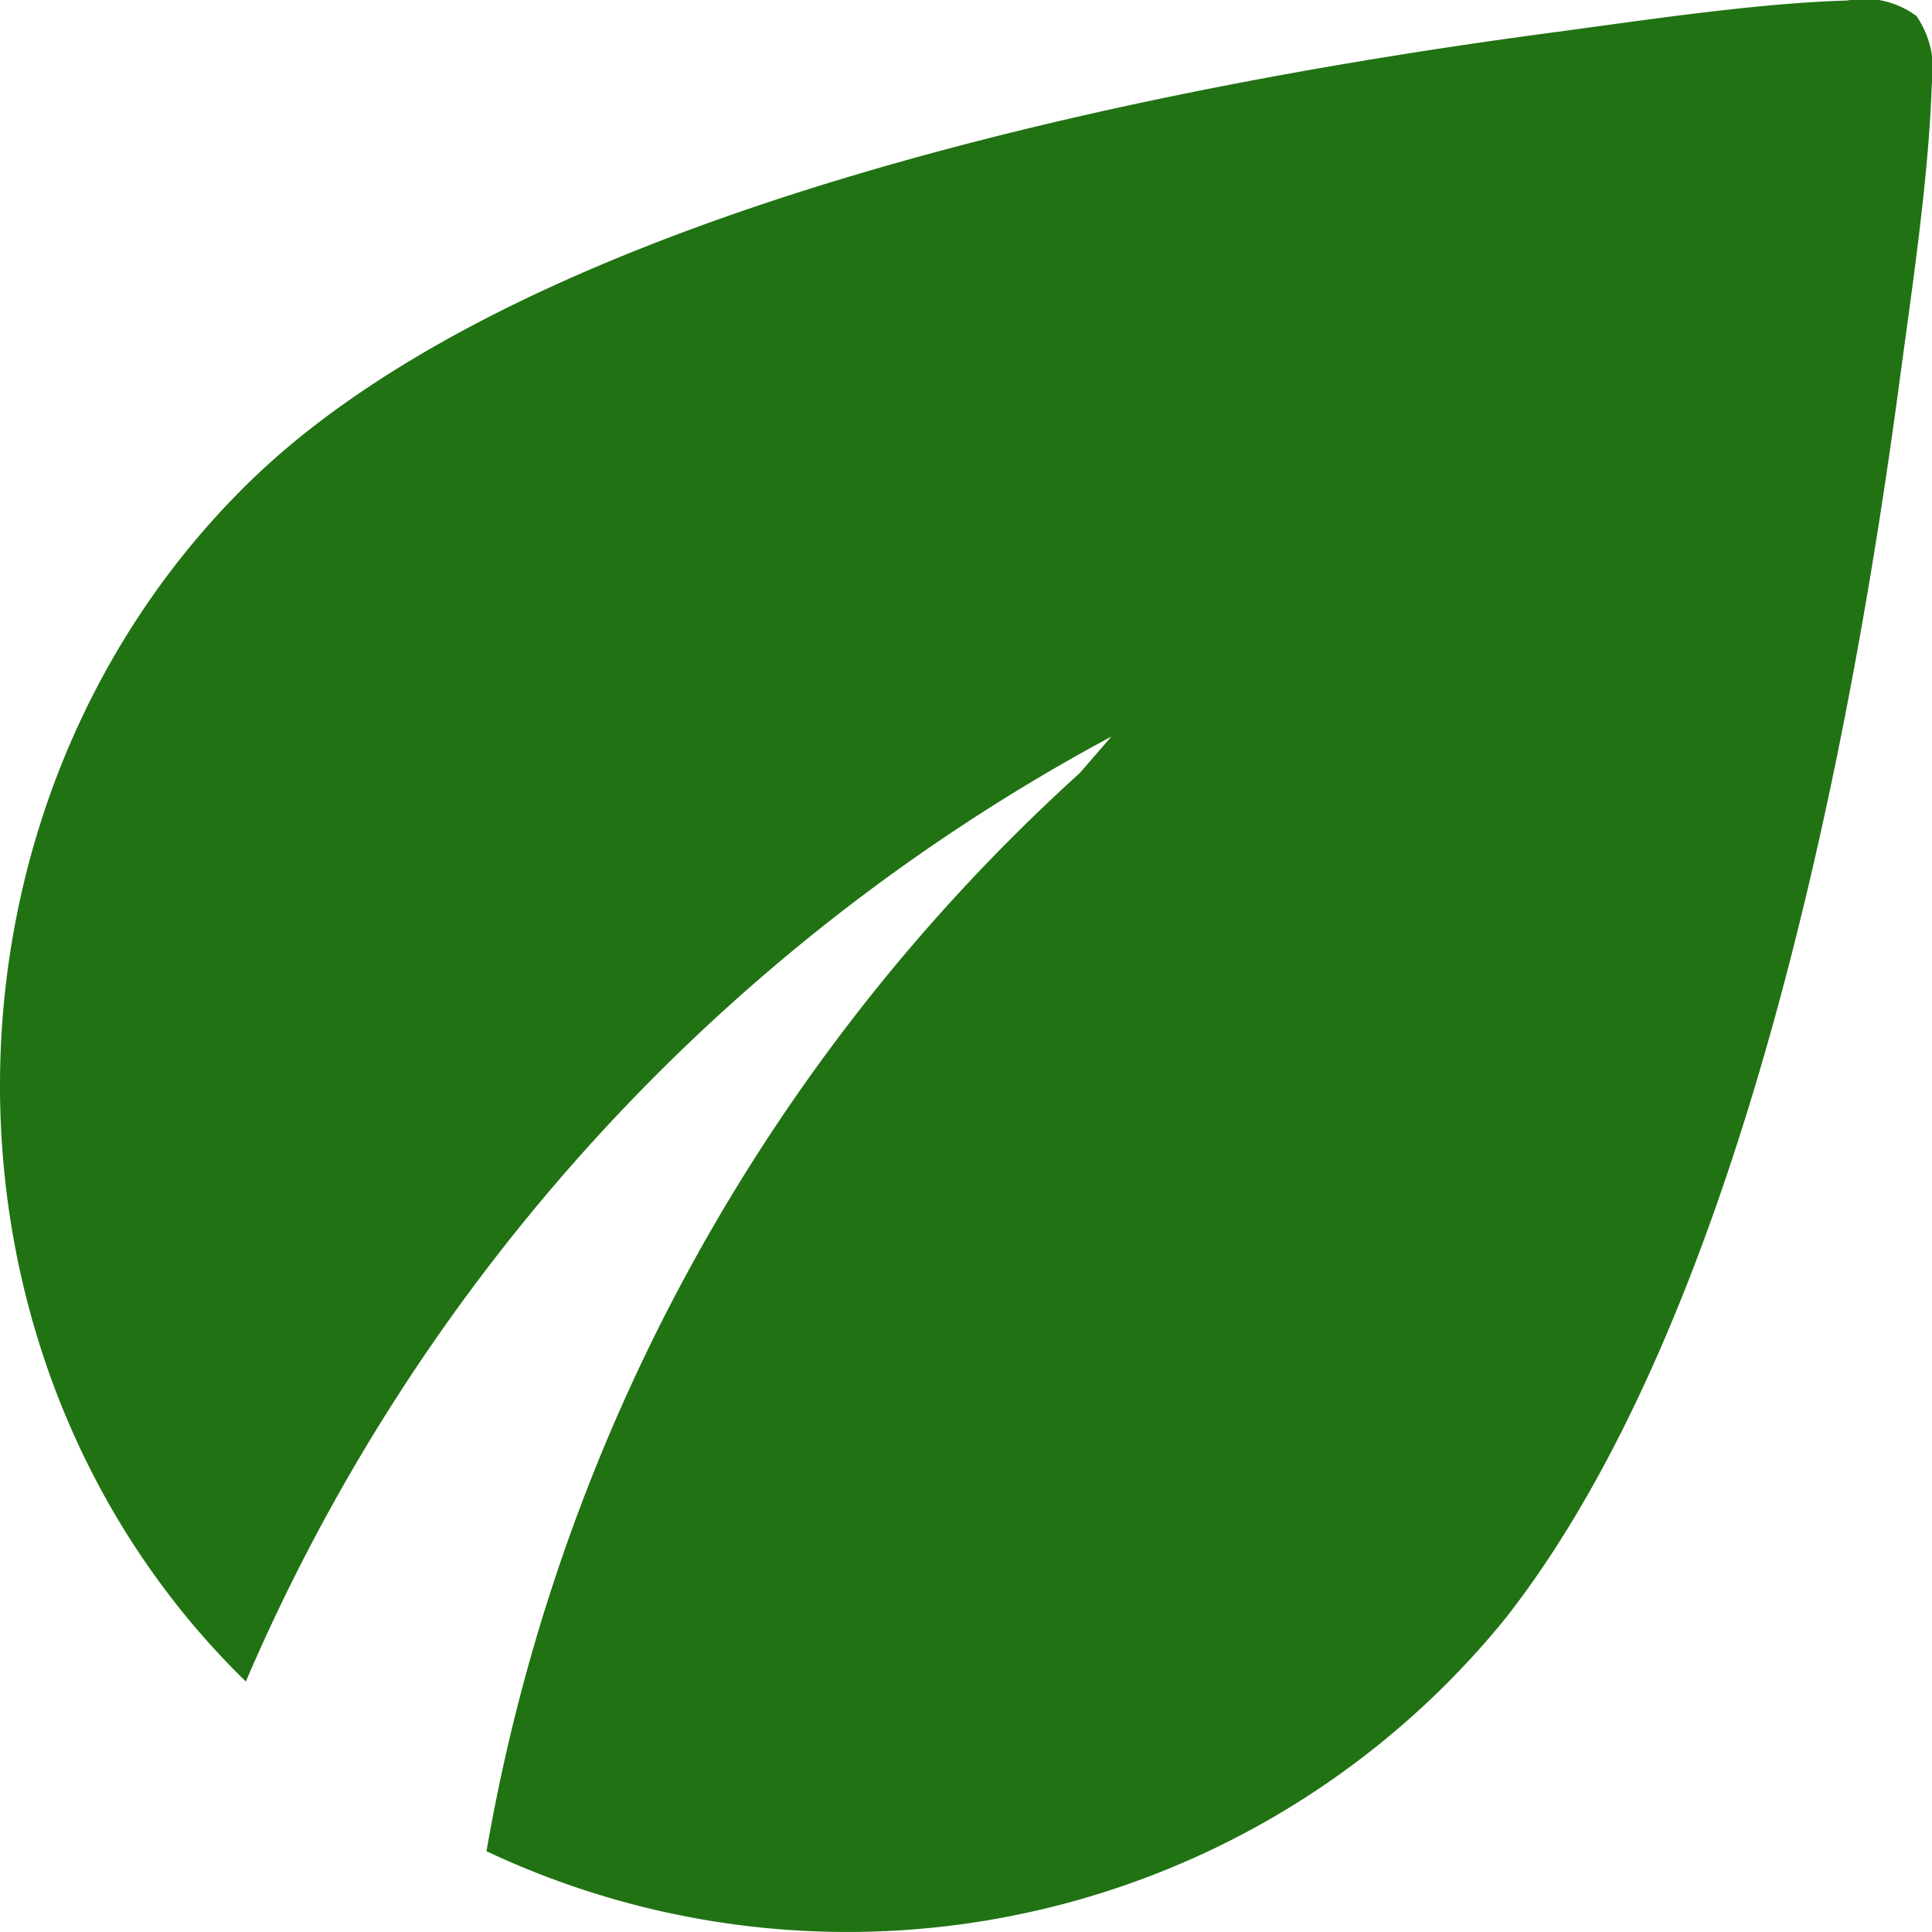 <svg id="Group_2774" data-name="Group 2774" xmlns="http://www.w3.org/2000/svg" xmlns:xlink="http://www.w3.org/1999/xlink" width="56.043" height="56.045" viewBox="0 0 56.043 56.045">
  <defs>
    <clipPath id="clip-path">
      <rect id="Rectangle_3029" data-name="Rectangle 3029" width="56.043" height="56.045" fill="#217213"/>
    </clipPath>
  </defs>
  <g id="Group_2773" data-name="Group 2773" clip-path="url(#clip-path)">
    <path id="Path_8390" data-name="Path 8390" d="M55.59.46a2.739,2.739,0,0,1,.445,2c-.084,2.693-.581,5.967-.944,8.675-1.452,10.838-4.6,27.087-11.4,35.783A24.573,24.573,0,0,1,14.112,53.7,54.805,54.805,0,0,1,31.321,22.425l.918-1.059A56.26,56.26,0,0,0,7.131,48.777c-9.553-9.318-9.468-25.342.015-34.709C15.33,5.983,33.746,2.454,44.91.959,47.611.6,50.9.093,53.586.015a2.535,2.535,0,0,1,2,.445" transform="translate(0 0)" fill="#217213"/>
  </g>
</svg>

